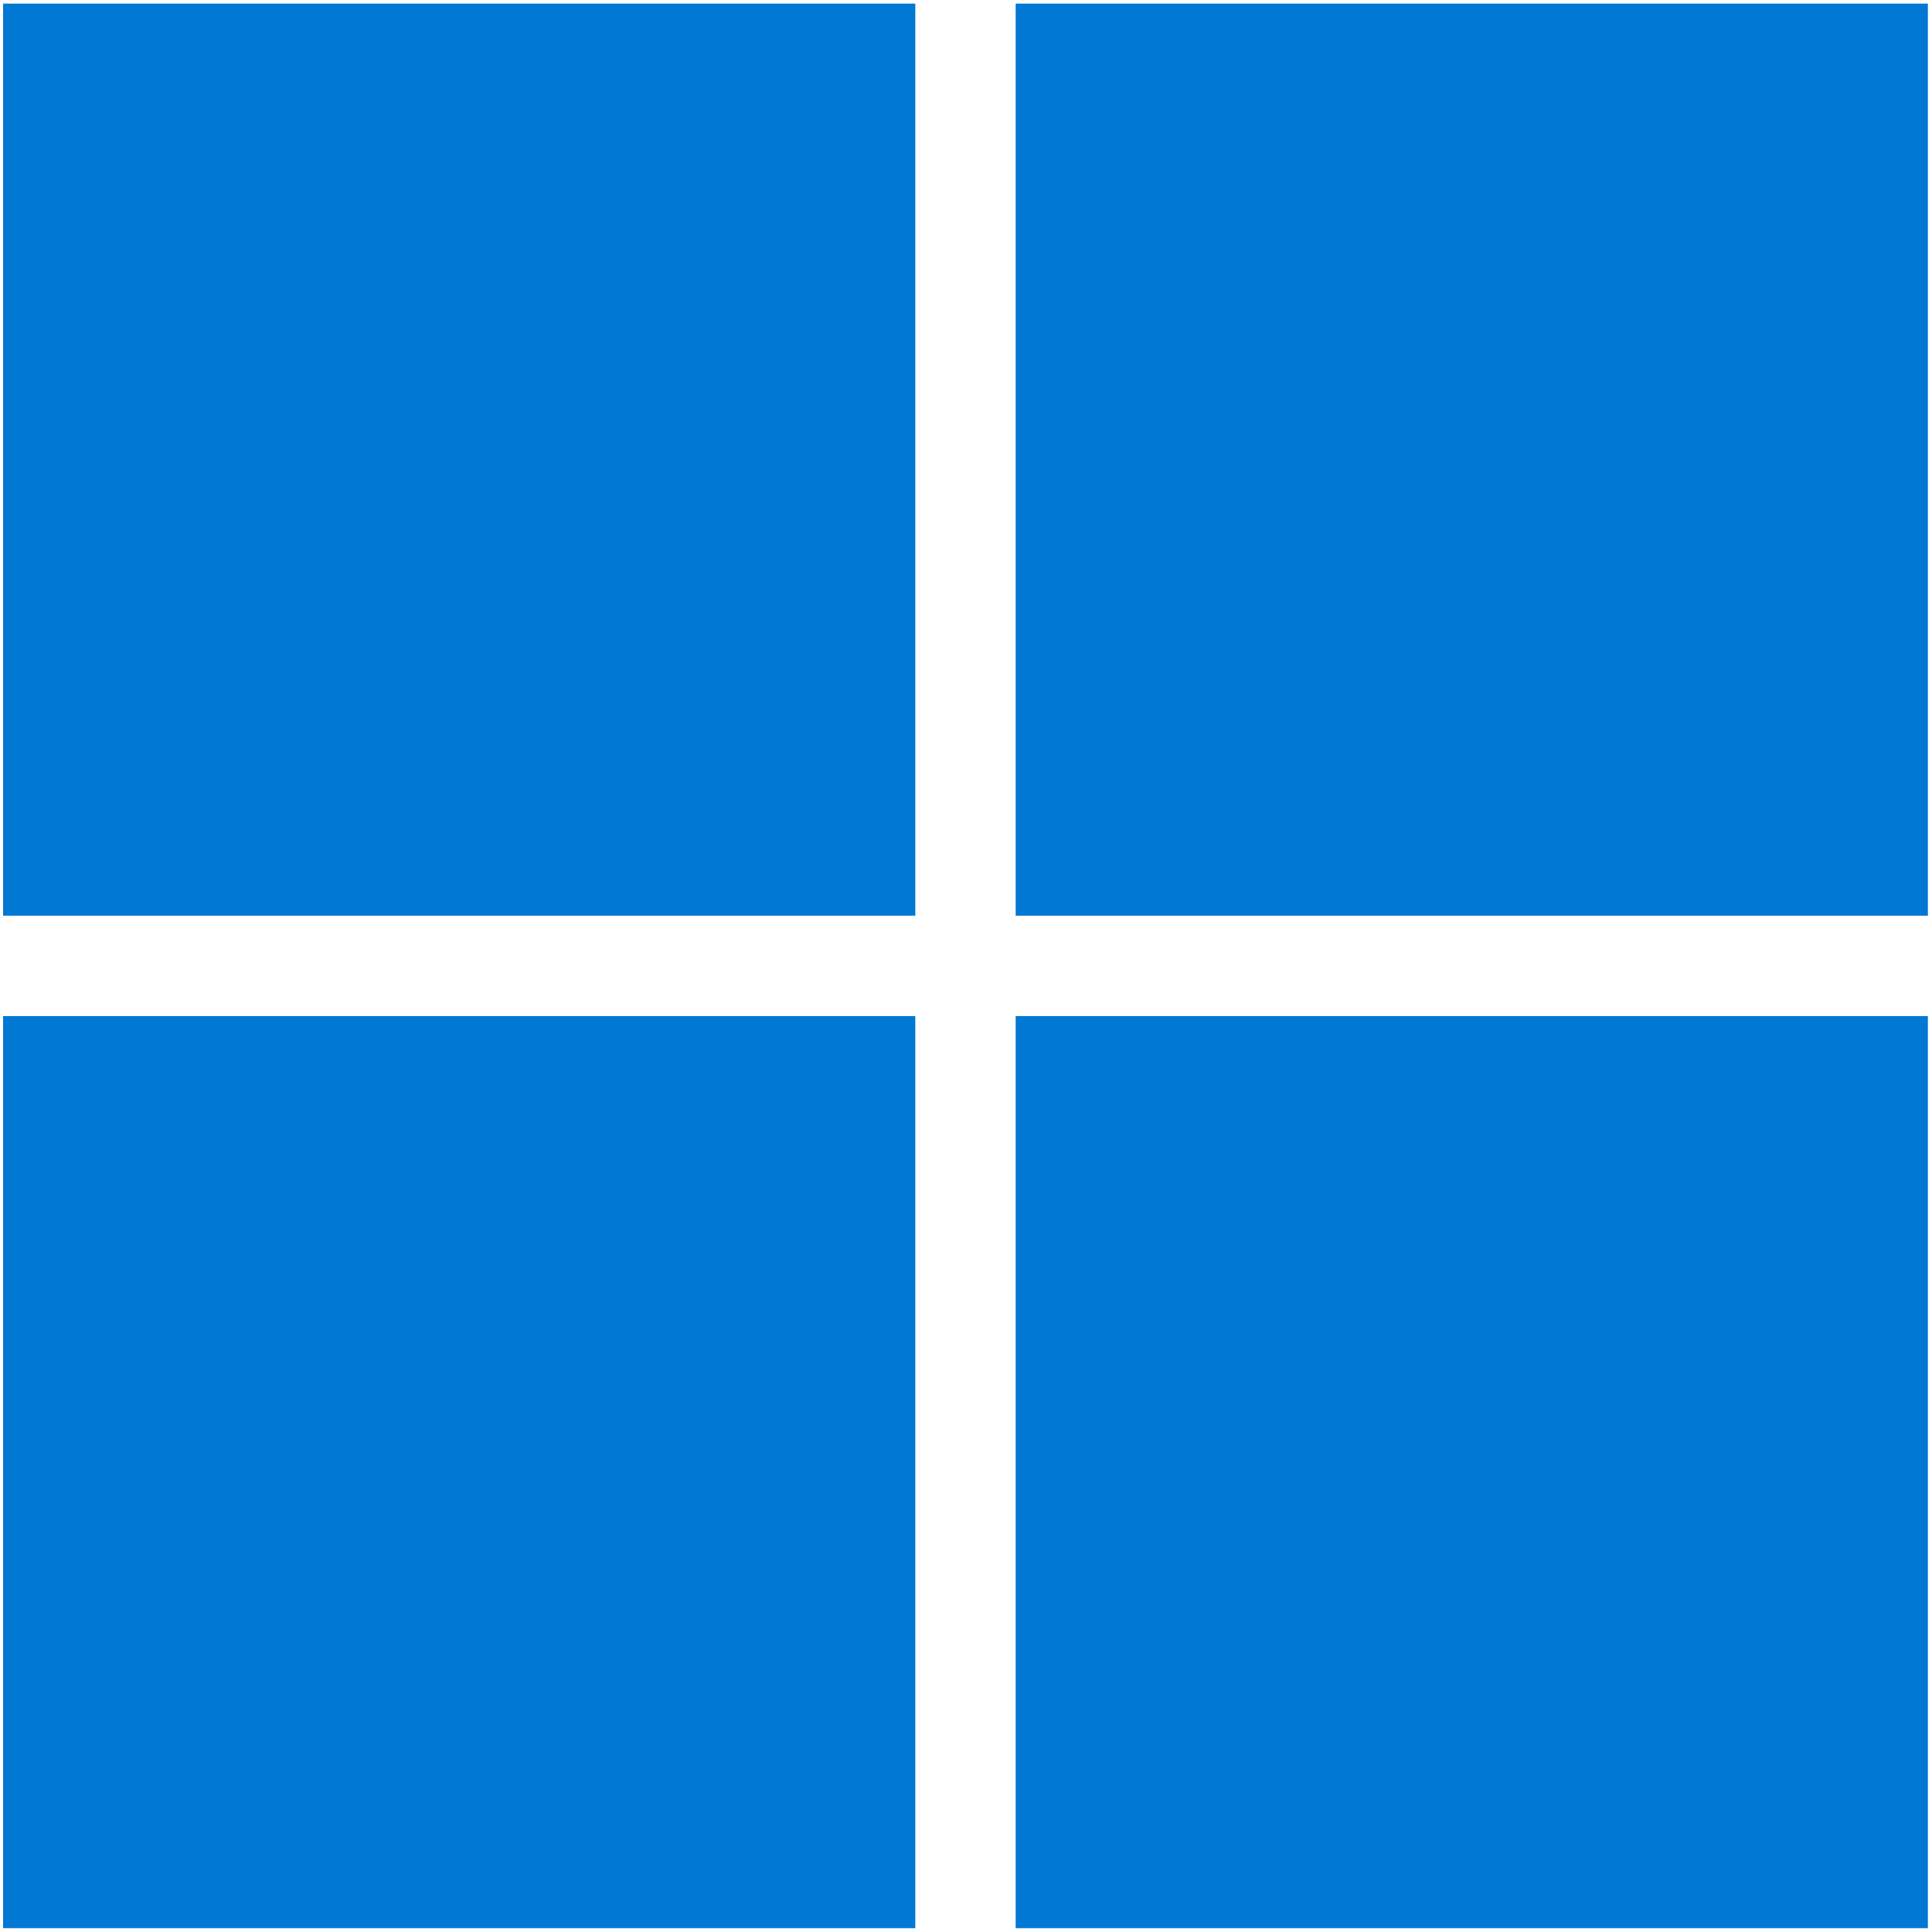<?xml version="1.0" encoding="UTF-8"?>
<svg xmlns="http://www.w3.org/2000/svg" xmlns:xlink="http://www.w3.org/1999/xlink" version="1.1" id="Ebene_1" x="0px" y="0px" viewBox="0 0 375.3 375.1" style="enable-background:new 0 0 375.3 375.1;" xml:space="preserve">
<style type="text/css">
	.st0{fill:#0078D4;}
</style>
<g>
	<rect x="0.6" y="0.7" class="st0" width="177.2" height="177.2"></rect>
	<rect x="197.3" y="0.7" class="st0" width="177.2" height="177.2"></rect>
	<rect x="0.6" y="197.4" class="st0" width="177.2" height="177.2"></rect>
	<rect x="197.3" y="197.4" class="st0" width="177.2" height="177.2"></rect>
</g>
</svg>
